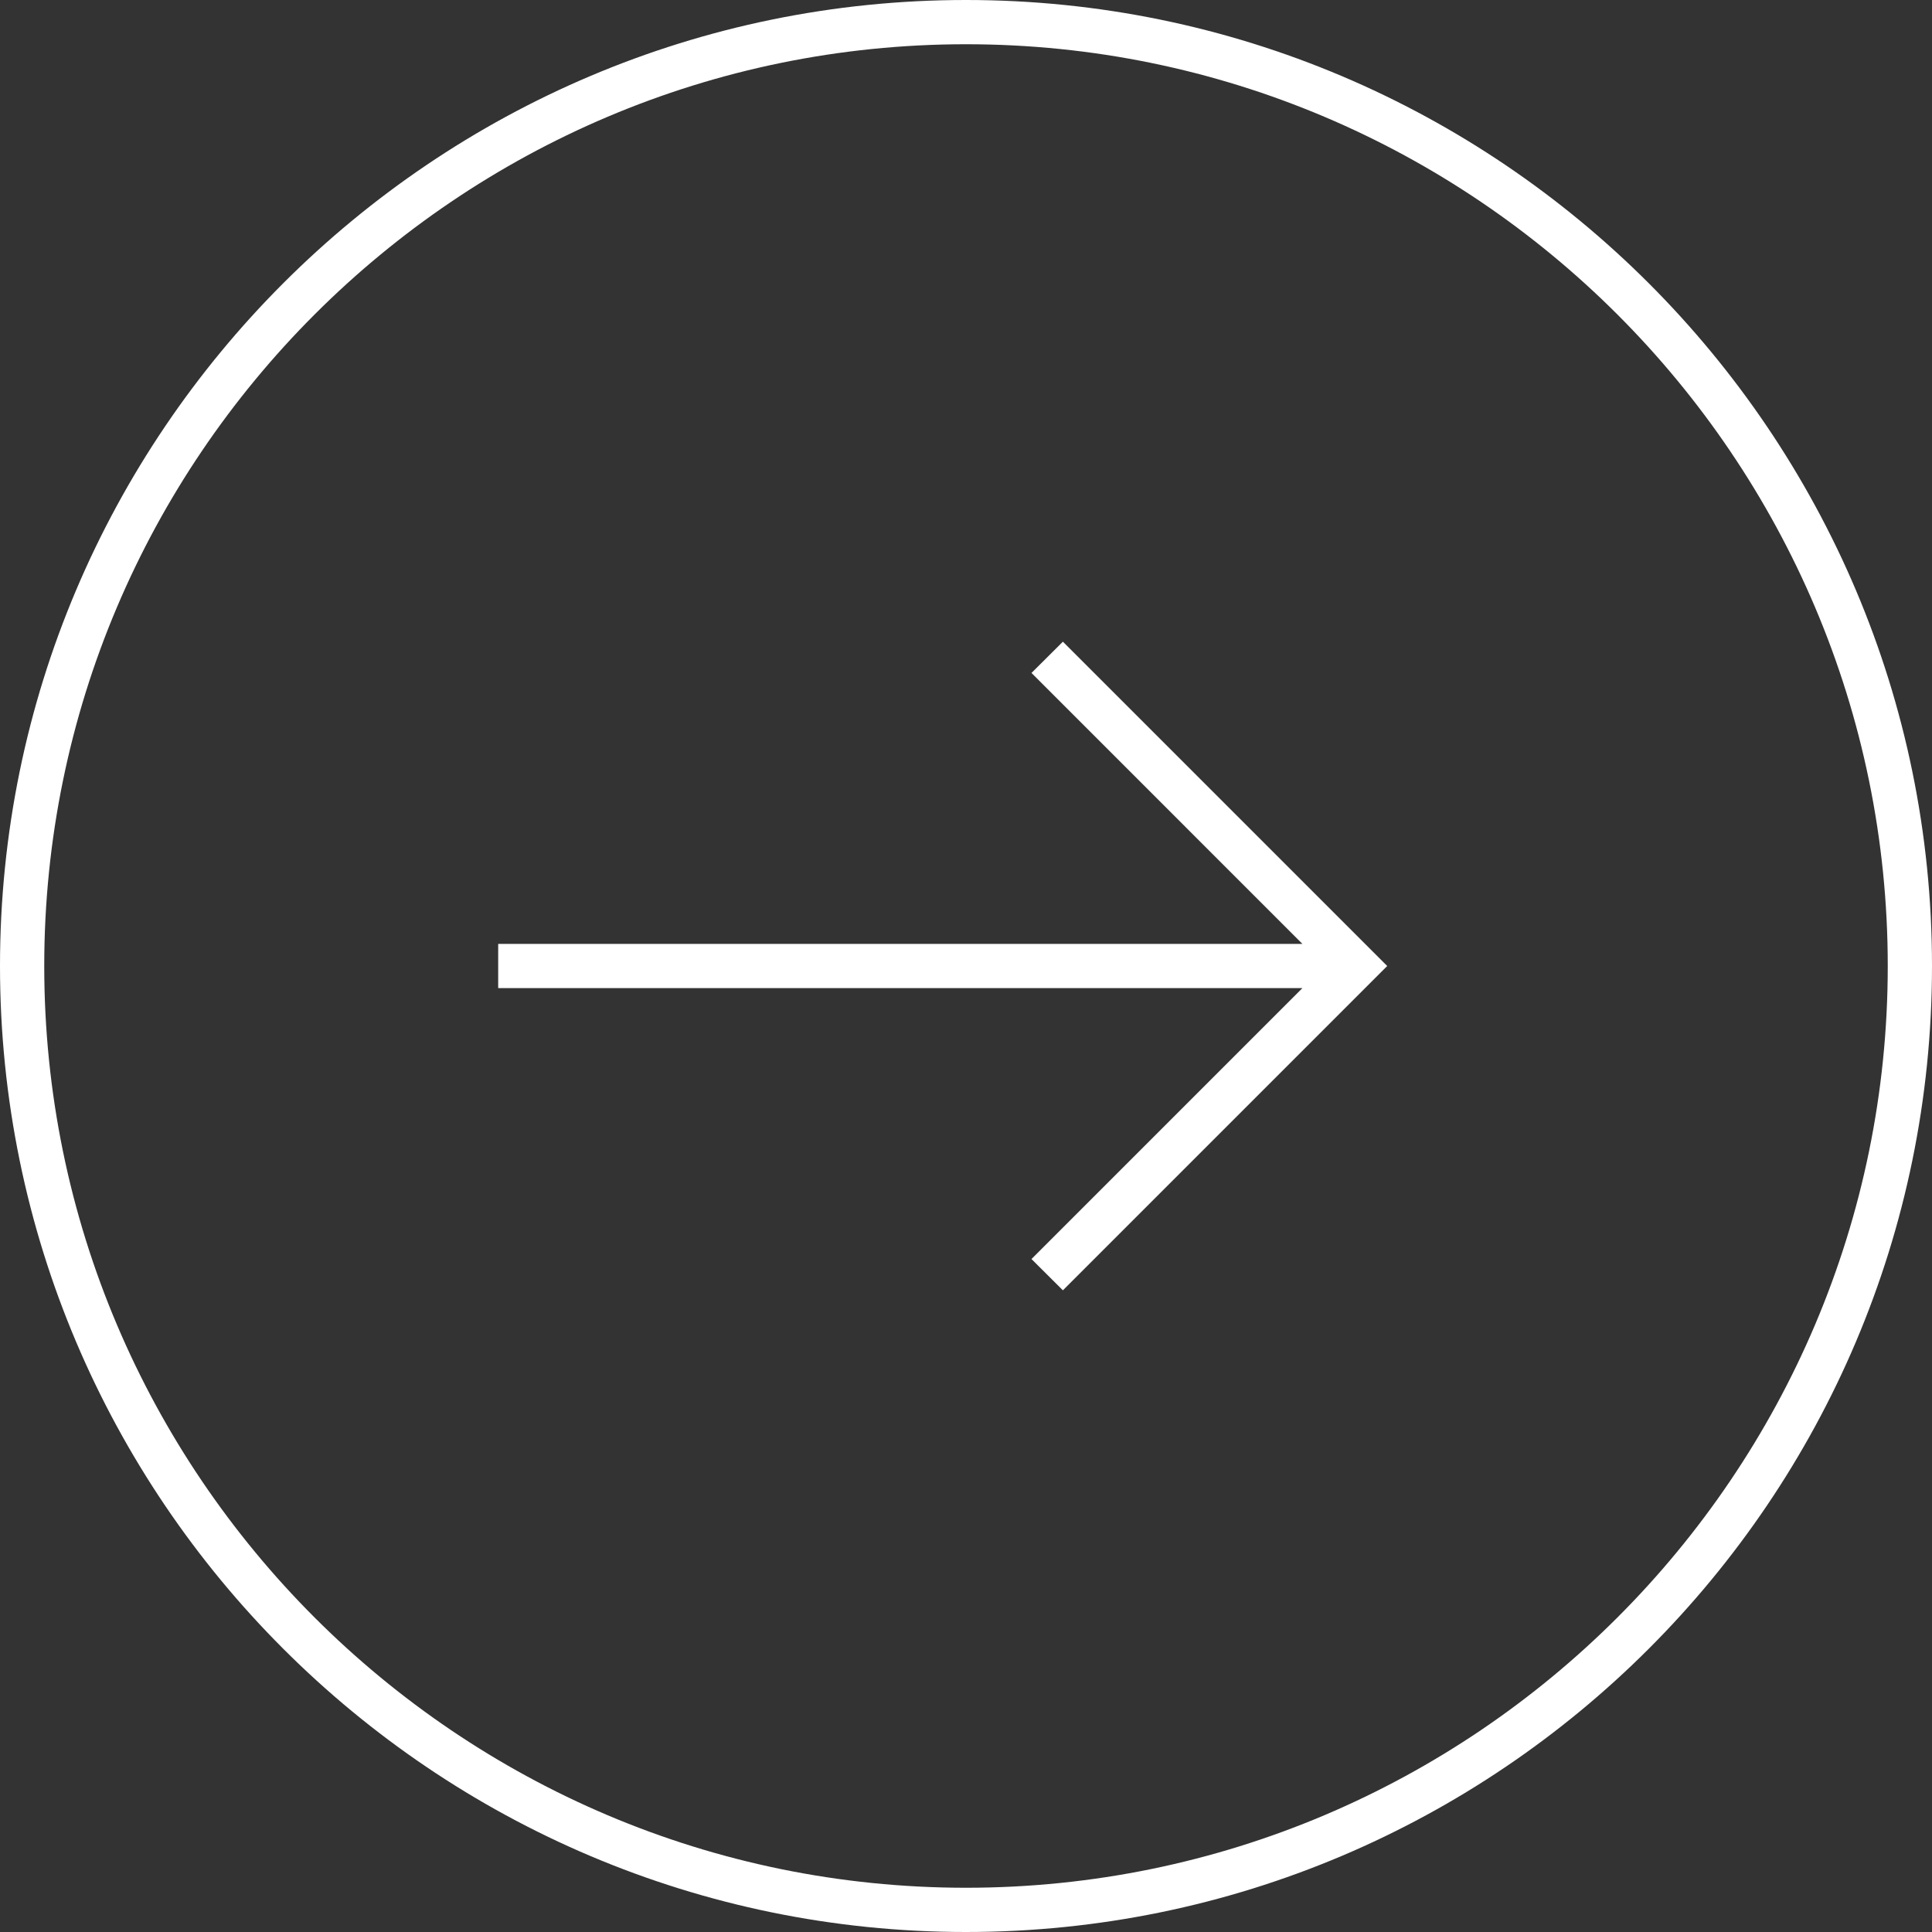 <?xml version="1.0" encoding="UTF-8"?><svg id="Ebene_1" xmlns="http://www.w3.org/2000/svg" viewBox="0 0 131 131"><rect x="0" y="0" width="131" height="131" fill="#333333" stroke="none"/><defs><style>.cls-1{fill:#fff;}</style></defs><path class="cls-1" d="M65.5,0C29.38,0,0,29.38,0,65.5s29.38,65.5,65.5,65.5,65.5-29.38,65.5-65.5S101.62,0,65.5,0ZM128,65.5c0,34.46-28.04,62.5-62.5,62.5S3,99.96,3,65.5,31.04,3,65.5,3s62.5,28.04,62.5,62.5Z"/><polygon class="cls-1" points="69.94 45.63 88.31 64 33.78 64 33.78 67 88.31 67 69.94 85.37 72.07 87.49 94.06 65.5 72.07 43.51 69.94 45.63"/></svg>